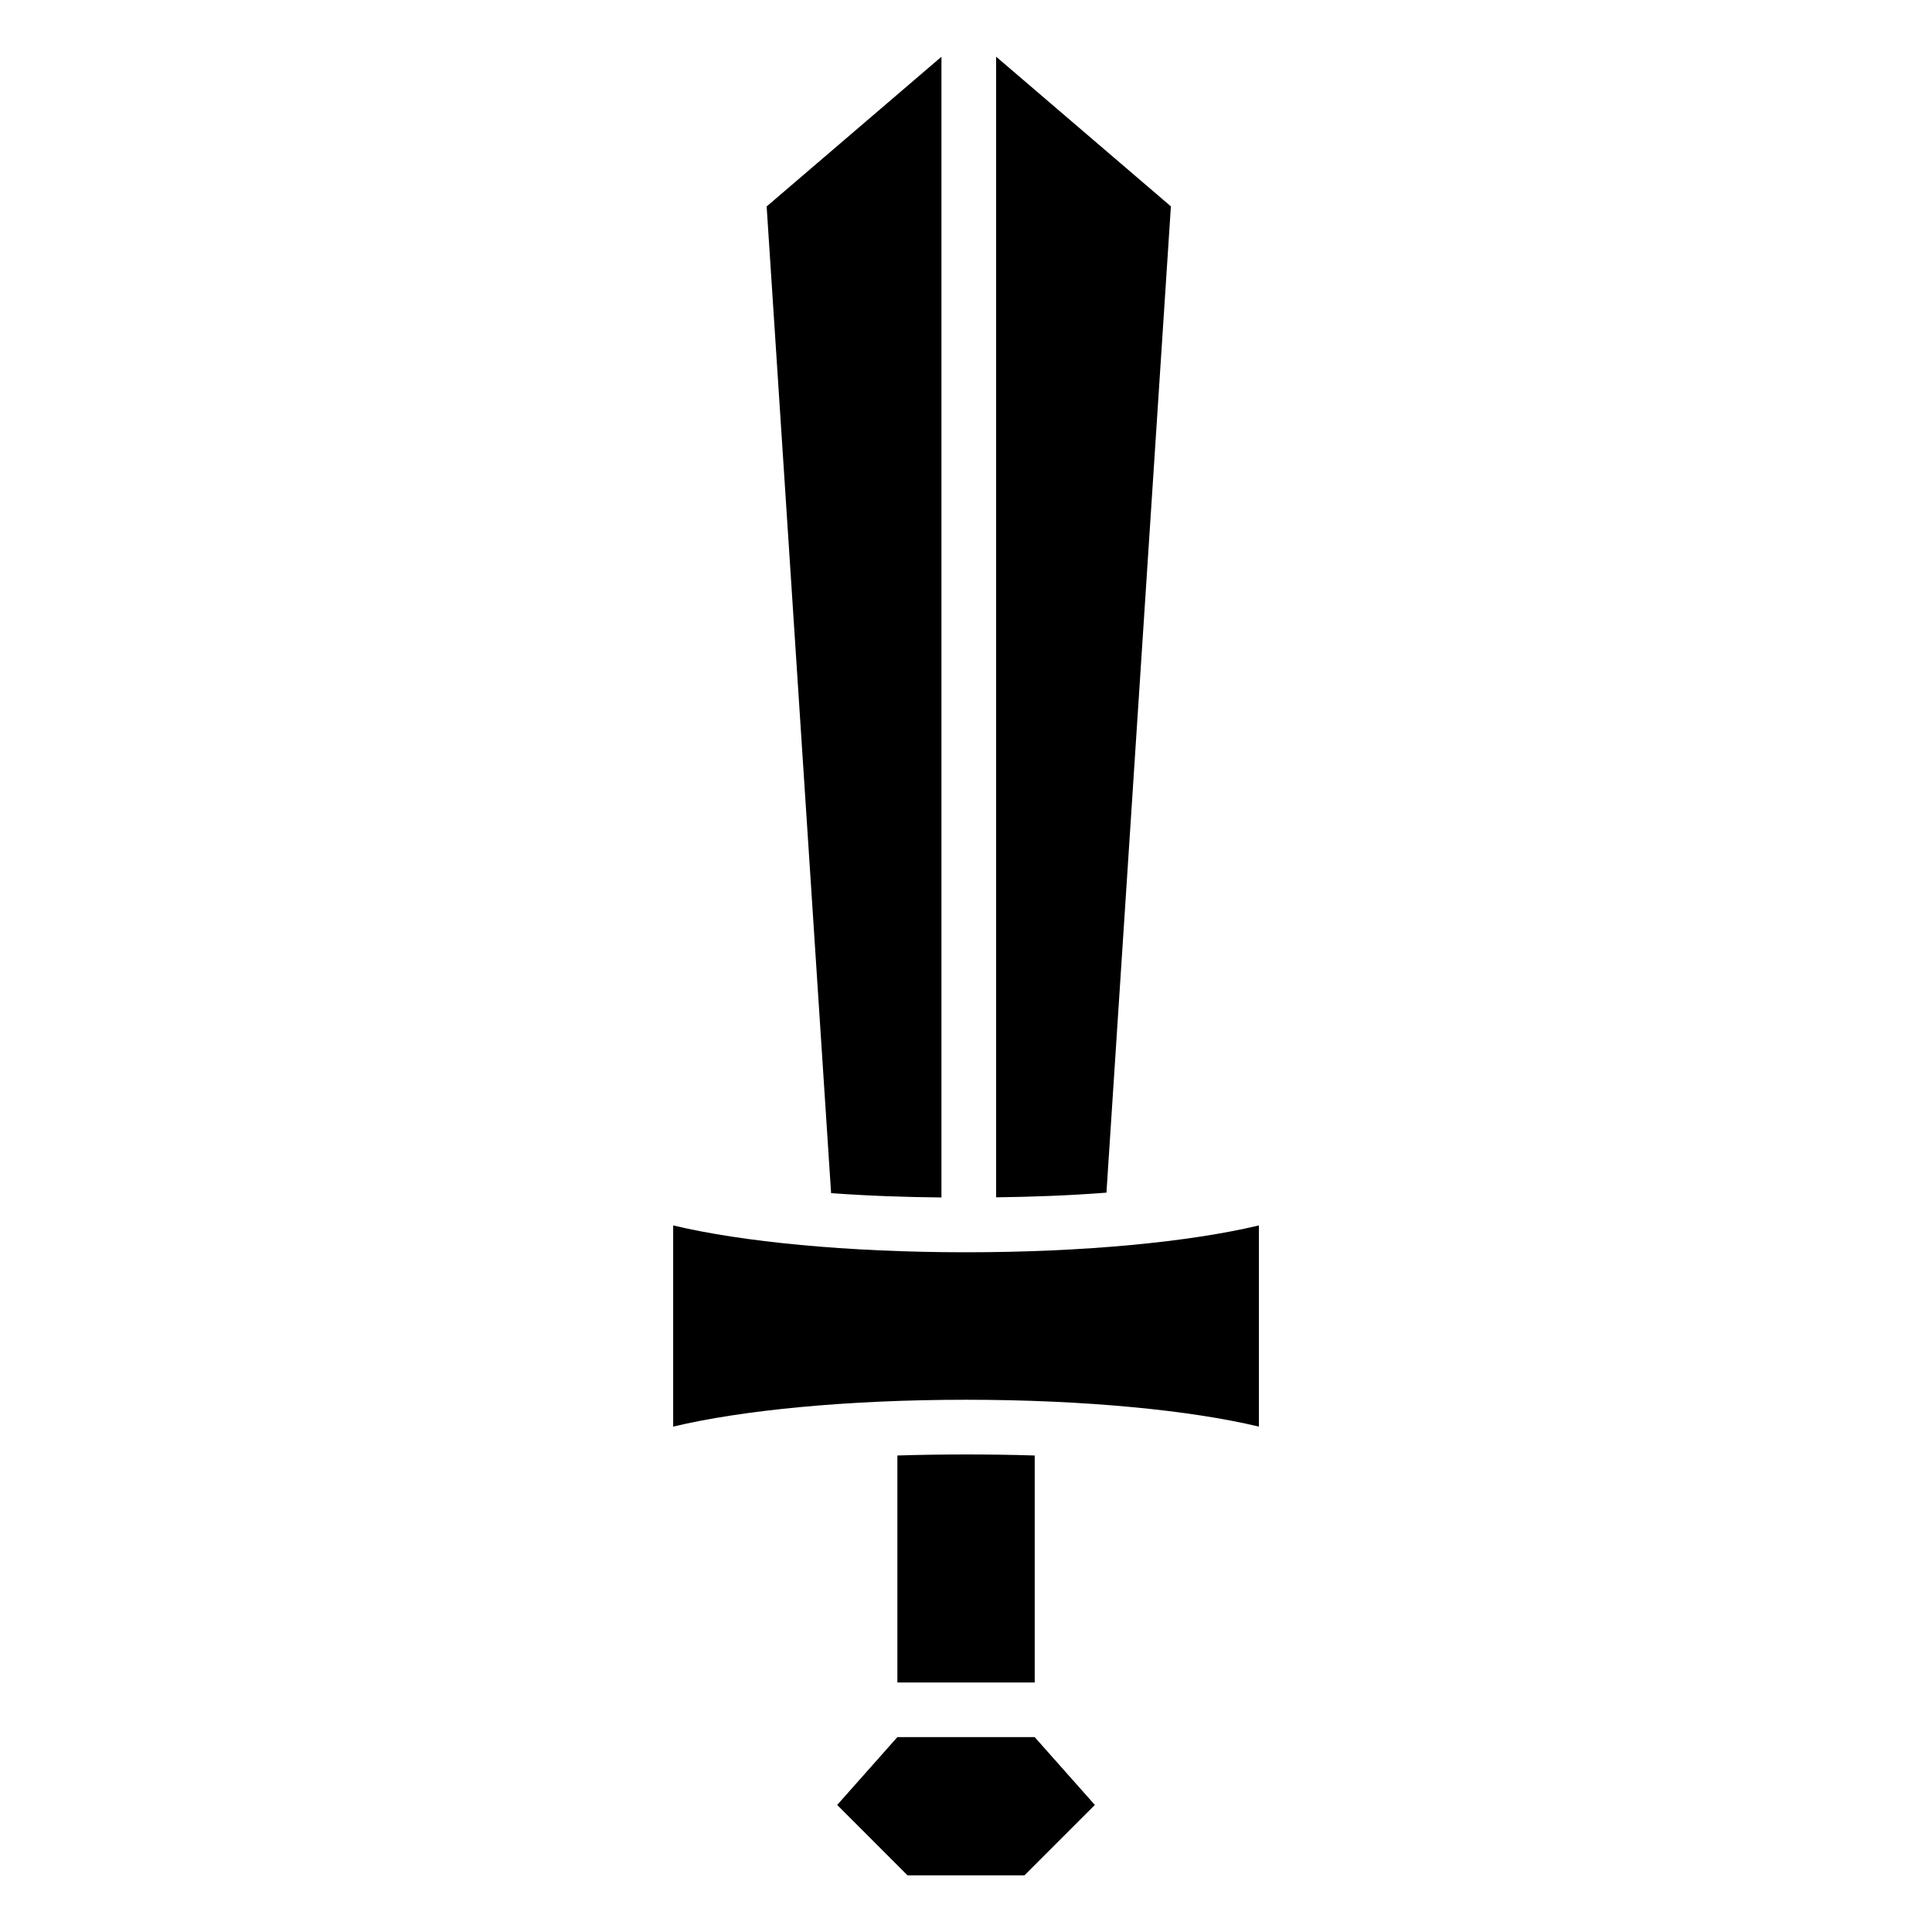 <?xml version="1.0" encoding="UTF-8"?>
<!-- Uploaded to: ICON Repo, www.iconrepo.com, Generator: ICON Repo Mixer Tools -->
<svg fill="#000000" width="800px" height="800px" version="1.1" viewBox="144 144 512 512" xmlns="http://www.w3.org/2000/svg">
 <path d="m437.22 460.07 17.078-261.38-46.324-39.676v302.29c9.418-0.121 19.348-0.469 29.246-1.238zm-52.719 180.91-18.637-18.652 15.945-17.973h36.395l15.945 17.973-18.652 18.652h-31zm33.707-111.26v60.156h-36.395v-60.156c6.242-0.195 12.363-0.273 18.199-0.273 5.836 0 11.957 0.074 18.199 0.273zm59.414-60.973v53.32c-18.078-4.336-46.129-7.117-77.613-7.117-31.484 0-59.535 2.781-77.613 7.117v-53.32c18.078 4.336 46.129 7.117 77.613 7.117 31.484 0 59.535-2.781 77.613-7.117zm-84.129-309.71-46.324 39.676 17.078 261.48c9.93 0.727 19.859 1.059 29.246 1.148v-302.32z" fill-rule="evenodd"/>
</svg>
